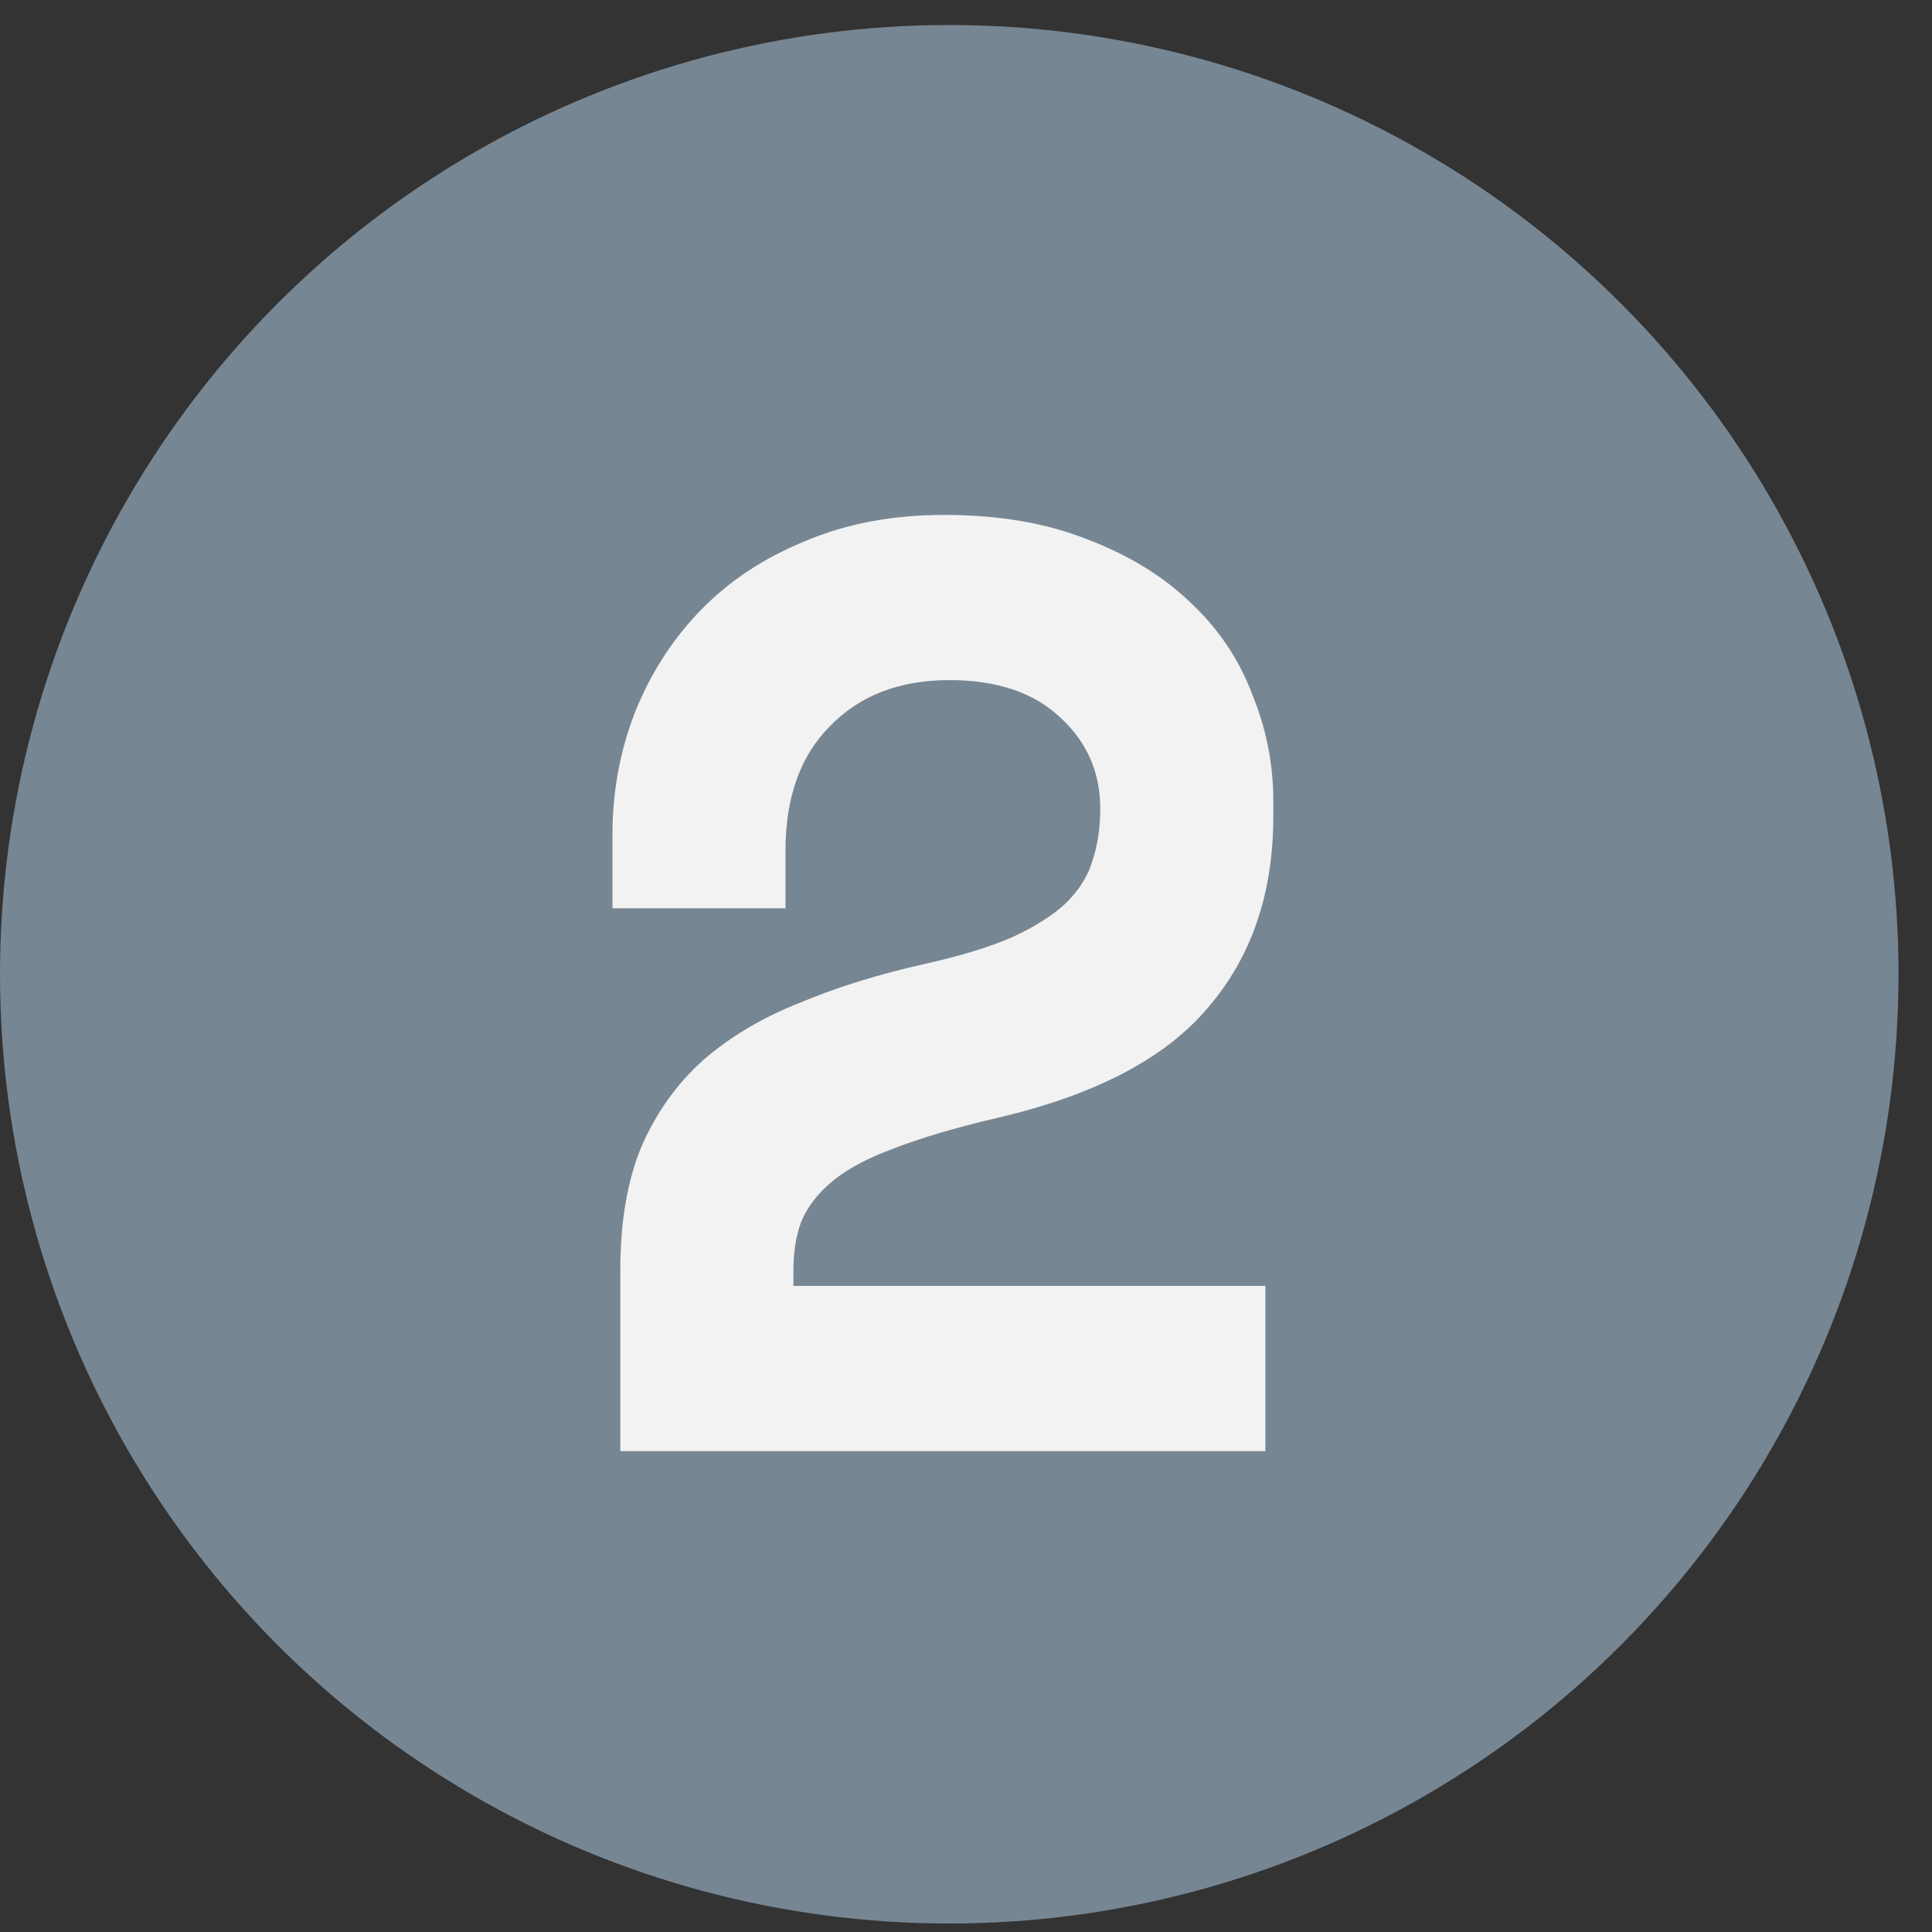 <svg xmlns="http://www.w3.org/2000/svg" width="33" height="33" viewBox="0 0 33 33" fill="none">
  <rect x="0" y="0" width="33" height="33" fill="#333333" stroke="none"/>
  <circle cx="16.214" cy="16.641" r="16.214" fill="#778693"/>
  <path d="M21.614 21.964V24.786H10.595V21.695C10.595 20.874 10.715 20.172 10.954 19.59C11.207 19.008 11.558 18.515 12.006 18.112C12.469 17.709 13.022 17.38 13.664 17.127C14.306 16.858 15.03 16.634 15.836 16.455C16.433 16.32 16.919 16.171 17.292 16.007C17.68 15.828 17.986 15.633 18.21 15.424C18.434 15.2 18.584 14.961 18.658 14.708C18.748 14.439 18.793 14.14 18.793 13.812C18.793 13.185 18.561 12.662 18.098 12.244C17.65 11.826 17.023 11.617 16.217 11.617C15.366 11.617 14.686 11.878 14.179 12.401C13.671 12.908 13.417 13.618 13.417 14.528V15.514H10.461V14.26C10.461 13.528 10.588 12.834 10.842 12.177C11.11 11.505 11.484 10.923 11.961 10.43C12.454 9.922 13.052 9.527 13.753 9.243C14.455 8.944 15.246 8.795 16.127 8.795C17.068 8.795 17.889 8.937 18.591 9.22C19.293 9.489 19.875 9.848 20.338 10.296C20.816 10.743 21.166 11.266 21.39 11.863C21.629 12.446 21.749 13.05 21.749 13.677V13.946C21.749 15.26 21.376 16.35 20.629 17.216C19.897 18.082 18.695 18.709 17.023 19.097C16.321 19.262 15.739 19.433 15.276 19.613C14.828 19.777 14.477 19.963 14.224 20.172C13.97 20.381 13.791 20.613 13.686 20.867C13.597 21.106 13.552 21.382 13.552 21.695V21.964H21.614Z" fill="#F2F2F2"/>
</svg>

